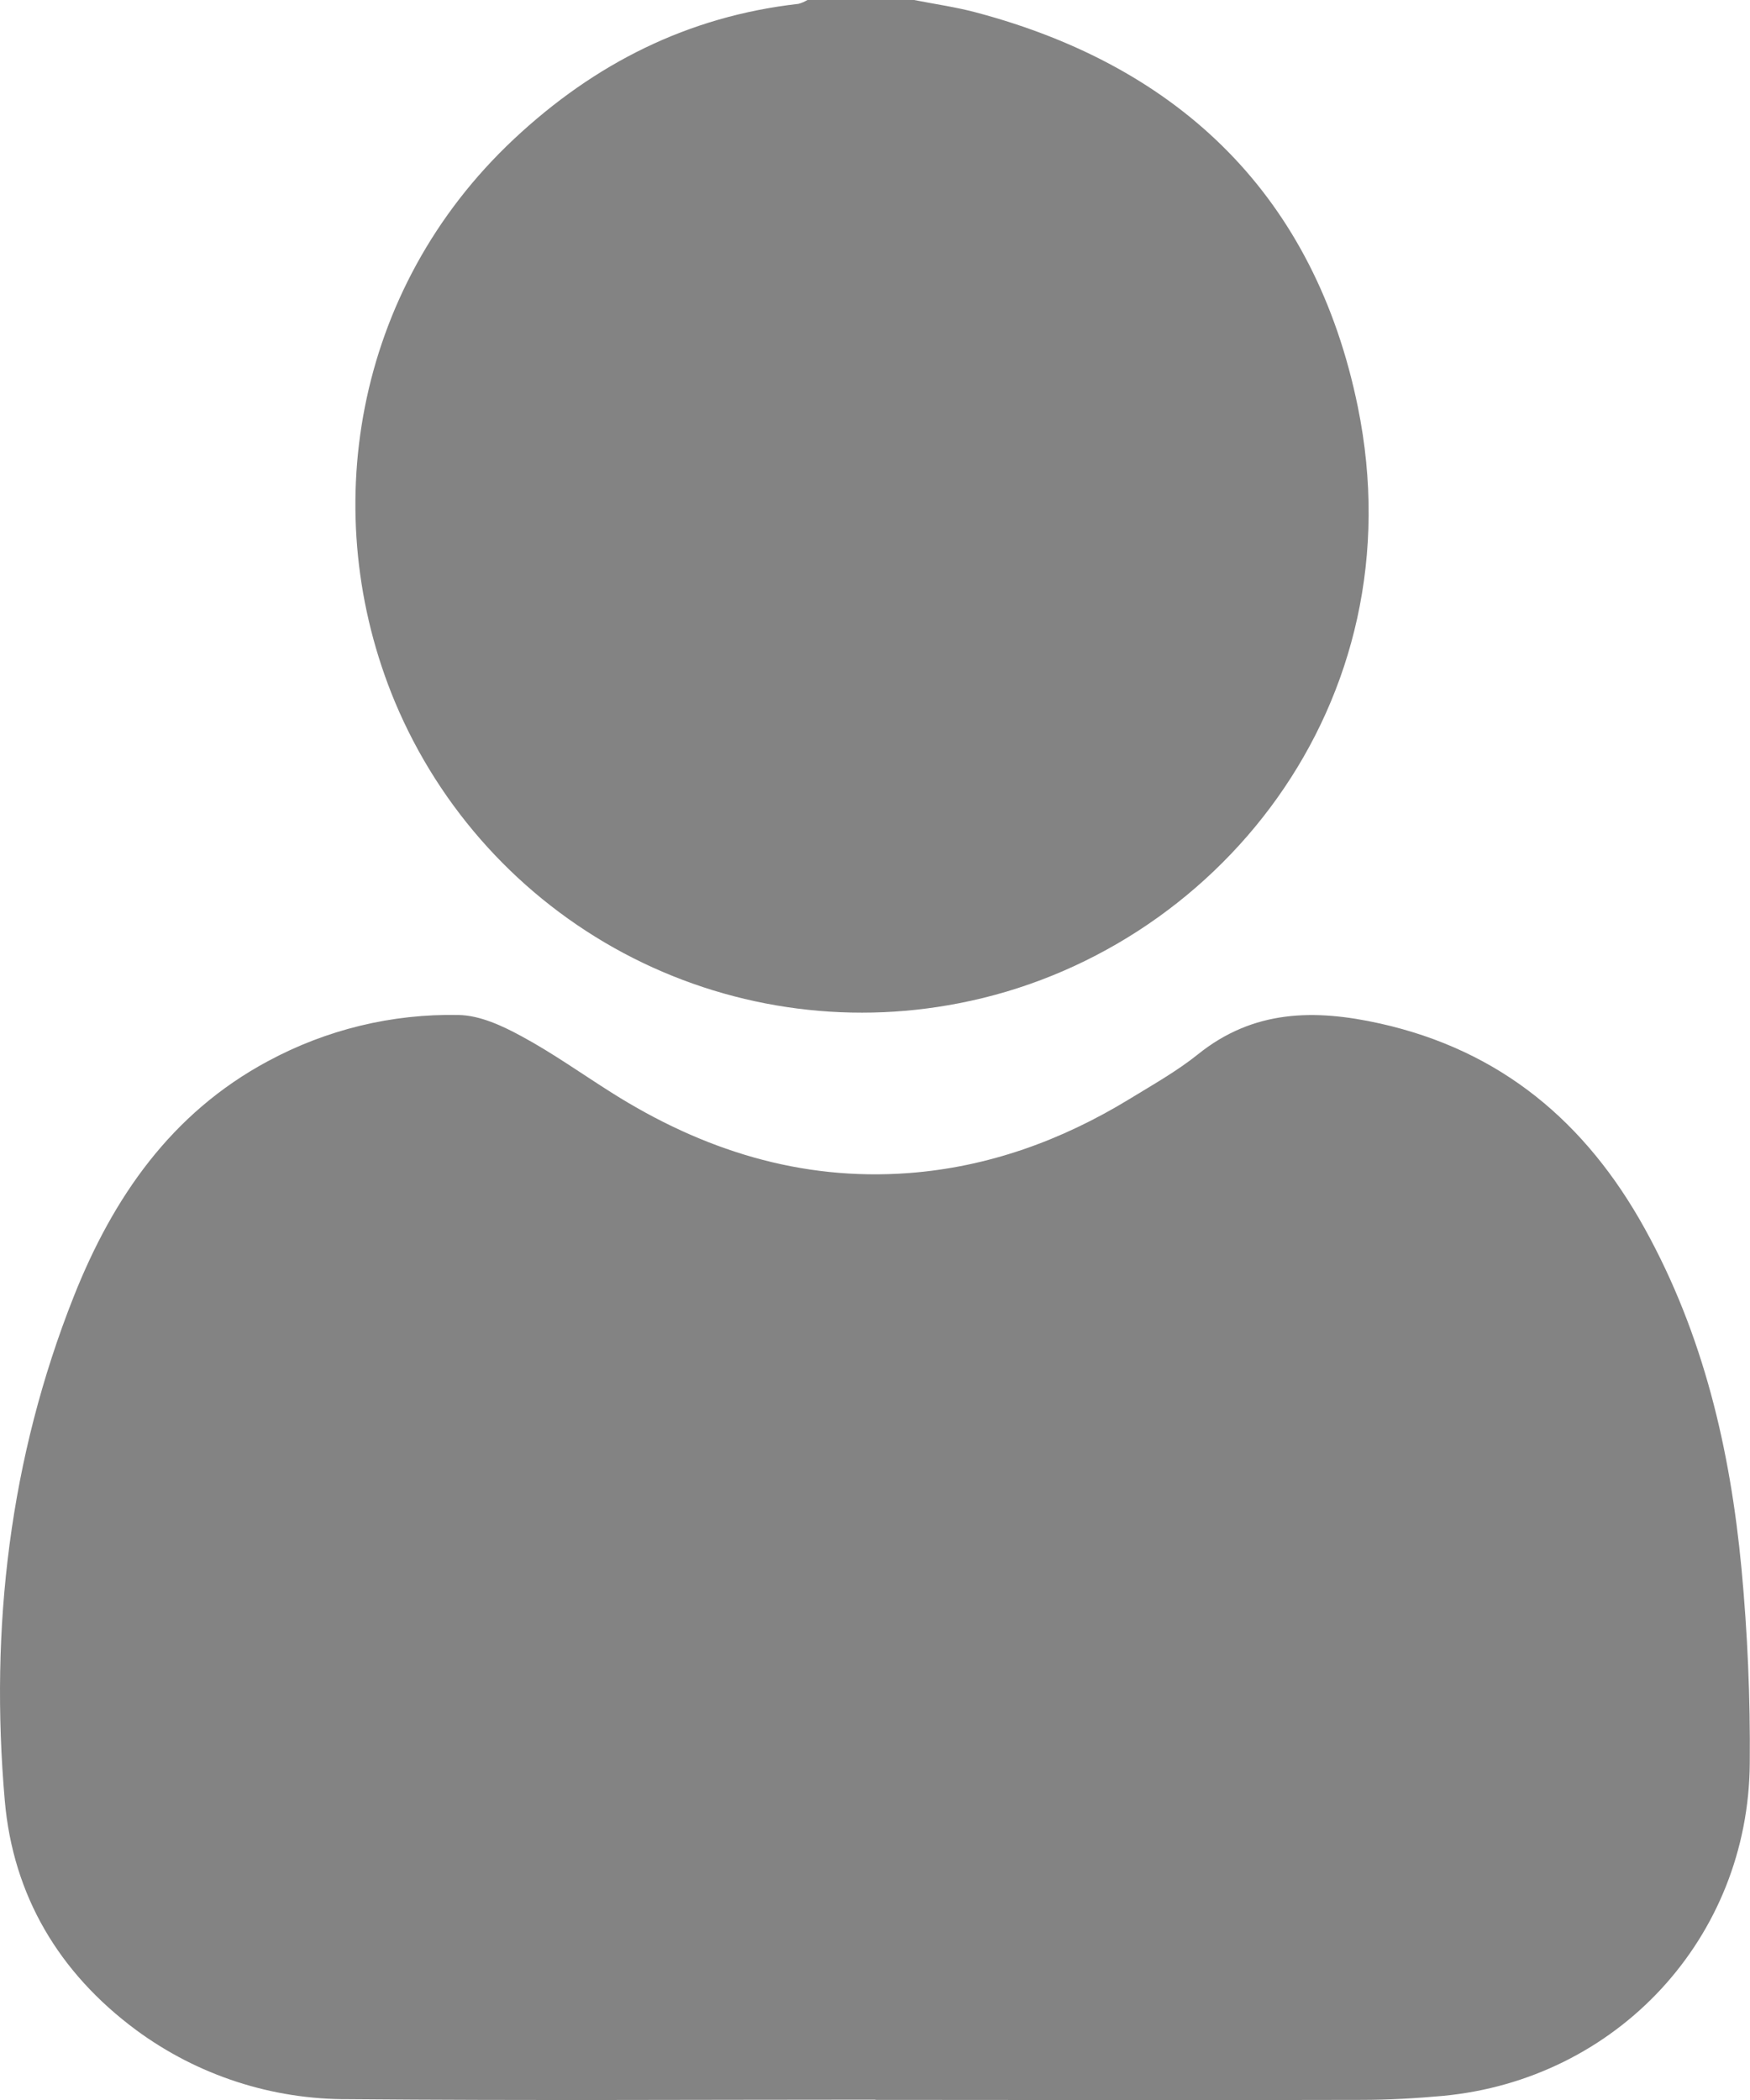 <svg width="15" height="18" viewBox="0 0 15 18" fill="none" xmlns="http://www.w3.org/2000/svg">
<g clip-path="url(#clip0_68_166)">
<path d="M7.835 -0C8.011 0.035 8.191 0.06 8.364 0.106C10.133 0.575 11.272 1.698 11.638 3.485C12.16 6.033 10.418 8.174 8.221 8.599C7.241 8.791 6.225 8.639 5.344 8.169C4.463 7.698 3.771 6.938 3.385 6.016C2.716 4.411 3.029 2.483 4.403 1.194C5.095 0.545 5.897 0.14 6.844 0.033C6.871 0.026 6.897 0.014 6.921 -0H7.835Z" fill="#838383"/>
<path d="M7.504 17.997C5.998 17.997 4.493 18.006 2.988 17.993C2.332 17.997 1.693 17.789 1.165 17.399C0.505 16.909 0.112 16.248 0.041 15.434C-0.088 13.952 0.082 12.5 0.633 11.111C0.968 10.267 1.467 9.541 2.296 9.096C2.798 8.825 3.361 8.688 3.931 8.7C4.113 8.703 4.305 8.792 4.47 8.882C4.737 9.026 4.986 9.204 5.243 9.366C6.02 9.857 6.862 10.124 7.787 10.055C8.469 10.004 9.098 9.776 9.68 9.421C9.879 9.299 10.086 9.183 10.267 9.038C10.743 8.654 11.268 8.648 11.829 8.773C12.865 9.004 13.594 9.619 14.098 10.531C14.602 11.443 14.83 12.424 14.927 13.444C14.979 13.998 15.003 14.554 14.998 15.11C14.989 16.611 13.861 17.825 12.365 17.965C12.133 17.986 11.898 17.999 11.665 17.999C10.277 18.003 8.889 17.999 7.501 17.999L7.504 17.997Z" fill="#838383"/>
</g>
<defs>
<clipPath id="clip0_68_166">
<rect width="15" height="18" fill="white"/>
</clipPath>
</defs>
</svg>
